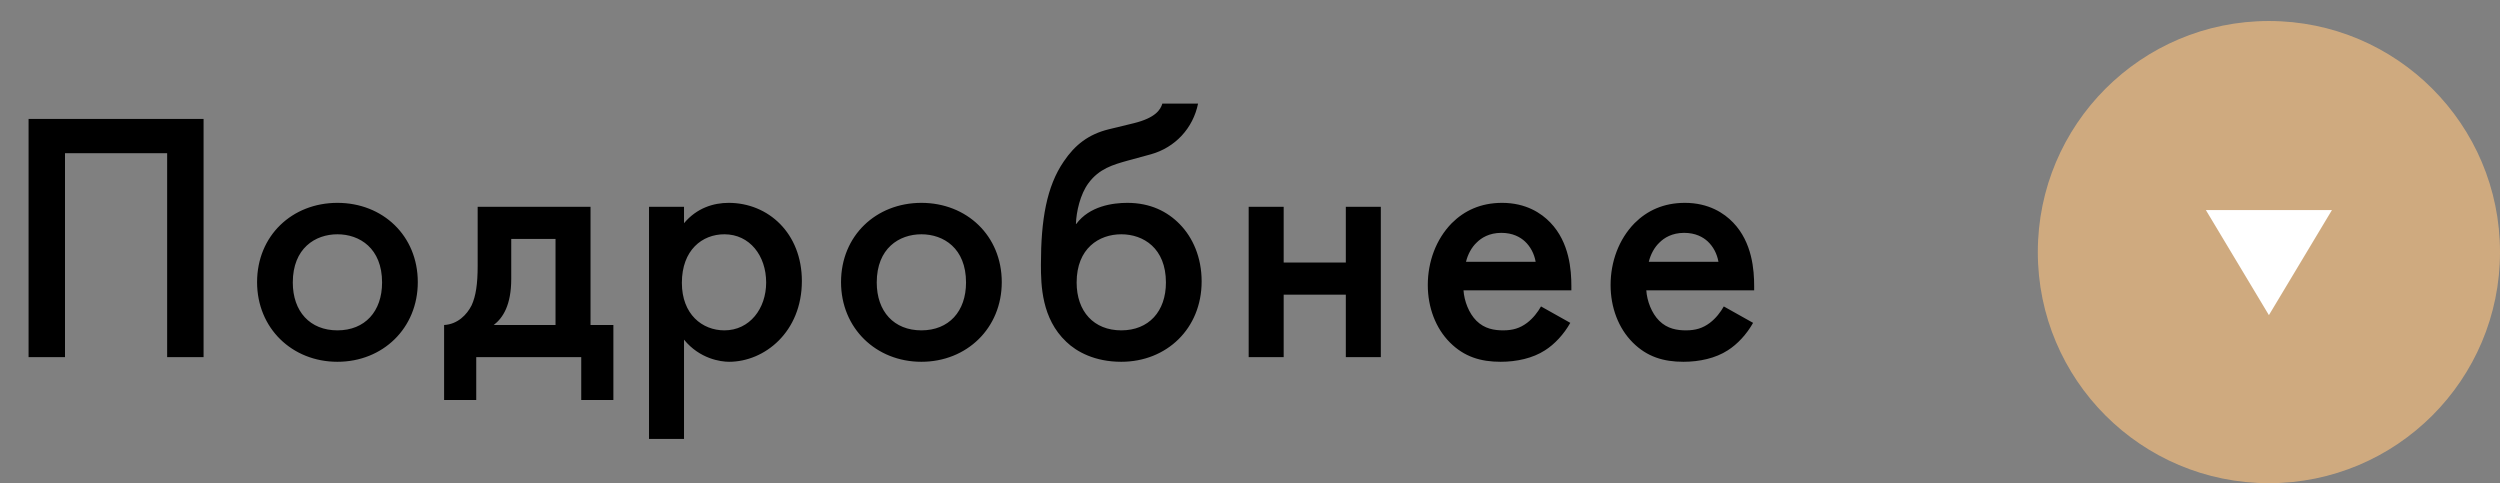 <svg width="119" height="23" viewBox="0 0 119 23" fill="none" xmlns="http://www.w3.org/2000/svg">
<rect x="0" y="0" width="119" height="23" fill="#808080" stroke="none"/>
<path d="M1.36 5.661V17H3.094V7.293H7.956V17H9.69V5.661H1.36ZM16.062 9.656C13.903 9.656 12.237 11.22 12.237 13.43C12.237 15.623 13.903 17.221 16.062 17.221C18.221 17.221 19.887 15.623 19.887 13.43C19.887 11.22 18.221 9.656 16.062 9.656ZM16.062 15.725C14.753 15.725 13.937 14.824 13.937 13.447C13.937 11.815 15.008 11.152 16.062 11.152C17.116 11.152 18.187 11.815 18.187 13.447C18.187 14.824 17.371 15.725 16.062 15.725ZM22.737 9.843V12.648C22.737 13.515 22.652 14.093 22.448 14.535C22.227 14.977 21.785 15.436 21.139 15.47V19.04H22.669V17H27.667V19.04H29.197V15.47H28.109V9.843H22.737ZM26.443 15.47H23.502C23.944 15.13 24.335 14.518 24.335 13.277V11.373H26.443V15.47ZM32.559 16.167C33.307 17.085 34.31 17.221 34.701 17.221C36.401 17.221 38.169 15.793 38.169 13.379C38.169 11.101 36.571 9.656 34.684 9.656C33.97 9.656 33.171 9.894 32.559 10.625V9.843H30.893V20.893H32.559V16.167ZM34.48 11.152C35.687 11.152 36.469 12.172 36.469 13.447C36.469 14.688 35.687 15.725 34.48 15.725C33.426 15.725 32.457 14.96 32.457 13.464C32.457 11.9 33.426 11.152 34.48 11.152ZM43.858 9.656C41.7 9.656 40.033 11.22 40.033 13.43C40.033 15.623 41.7 17.221 43.858 17.221C46.017 17.221 47.684 15.623 47.684 13.43C47.684 11.22 46.017 9.656 43.858 9.656ZM43.858 15.725C42.55 15.725 41.733 14.824 41.733 13.447C41.733 11.815 42.804 11.152 43.858 11.152C44.913 11.152 45.983 11.815 45.983 13.447C45.983 14.824 45.167 15.725 43.858 15.725ZM55.328 4.93C55.243 5.219 55.005 5.61 53.968 5.865L52.778 6.154C51.809 6.392 51.163 6.902 50.636 7.684C49.82 8.874 49.548 10.455 49.548 12.597C49.548 13.583 49.582 15.164 50.755 16.269C51.248 16.745 52.115 17.221 53.373 17.221C55.532 17.221 57.198 15.64 57.198 13.396C57.198 12.24 56.773 11.305 56.161 10.676C55.566 10.064 54.75 9.656 53.662 9.656C52.965 9.656 51.86 9.809 51.231 10.659H51.214C51.231 10.081 51.418 9.248 51.809 8.721C52.319 8.024 52.999 7.837 53.662 7.65L54.784 7.344C55.94 7.021 56.79 6.103 57.028 4.93H55.328ZM53.373 15.725C52.064 15.725 51.248 14.824 51.248 13.447C51.248 11.815 52.319 11.152 53.373 11.152C54.427 11.152 55.498 11.815 55.498 13.447C55.498 14.824 54.682 15.725 53.373 15.725ZM59.437 17H61.103V14.025H64.061V17H65.727V9.843H64.061V12.495H61.103V9.843H59.437V17ZM73.352 14.586C73.199 14.858 72.978 15.147 72.689 15.368C72.349 15.623 72.009 15.725 71.55 15.725C71.142 15.725 70.666 15.657 70.275 15.266C69.918 14.909 69.697 14.331 69.663 13.821H74.797V13.617C74.797 12.869 74.712 11.543 73.794 10.591C73.369 10.149 72.638 9.656 71.499 9.656C70.479 9.656 69.697 10.03 69.102 10.625C68.354 11.39 67.963 12.461 67.963 13.566C67.963 14.637 68.337 15.623 69.017 16.303C69.697 16.983 70.479 17.221 71.431 17.221C72.196 17.221 72.961 17.051 73.539 16.677C73.998 16.388 74.44 15.912 74.746 15.368L73.352 14.586ZM69.782 12.461C69.867 12.104 70.054 11.764 70.292 11.543C70.513 11.322 70.887 11.084 71.465 11.084C72.009 11.084 72.366 11.288 72.587 11.492C72.842 11.73 73.029 12.07 73.097 12.461H69.782ZM82.053 14.586C81.9 14.858 81.679 15.147 81.39 15.368C81.05 15.623 80.71 15.725 80.251 15.725C79.843 15.725 79.367 15.657 78.976 15.266C78.619 14.909 78.398 14.331 78.364 13.821H83.498V13.617C83.498 12.869 83.413 11.543 82.495 10.591C82.07 10.149 81.339 9.656 80.2 9.656C79.18 9.656 78.398 10.03 77.803 10.625C77.055 11.39 76.664 12.461 76.664 13.566C76.664 14.637 77.038 15.623 77.718 16.303C78.398 16.983 79.18 17.221 80.132 17.221C80.897 17.221 81.662 17.051 82.24 16.677C82.699 16.388 83.141 15.912 83.447 15.368L82.053 14.586ZM78.483 12.461C78.568 12.104 78.755 11.764 78.993 11.543C79.214 11.322 79.588 11.084 80.166 11.084C80.71 11.084 81.067 11.288 81.288 11.492C81.543 11.73 81.73 12.07 81.798 12.461H78.483Z" fill="black"/>
<path d="M108 23C114.075 23 119 18.075 119 12C119 5.925 114.075 1 108 1C101.925 1 97 5.925 97 12C97 18.075 101.925 23 108 23Z" fill="#CFAA7F"/>
<path d="M108 15L105 10H111L108 15Z" fill="white"/>
</svg>
